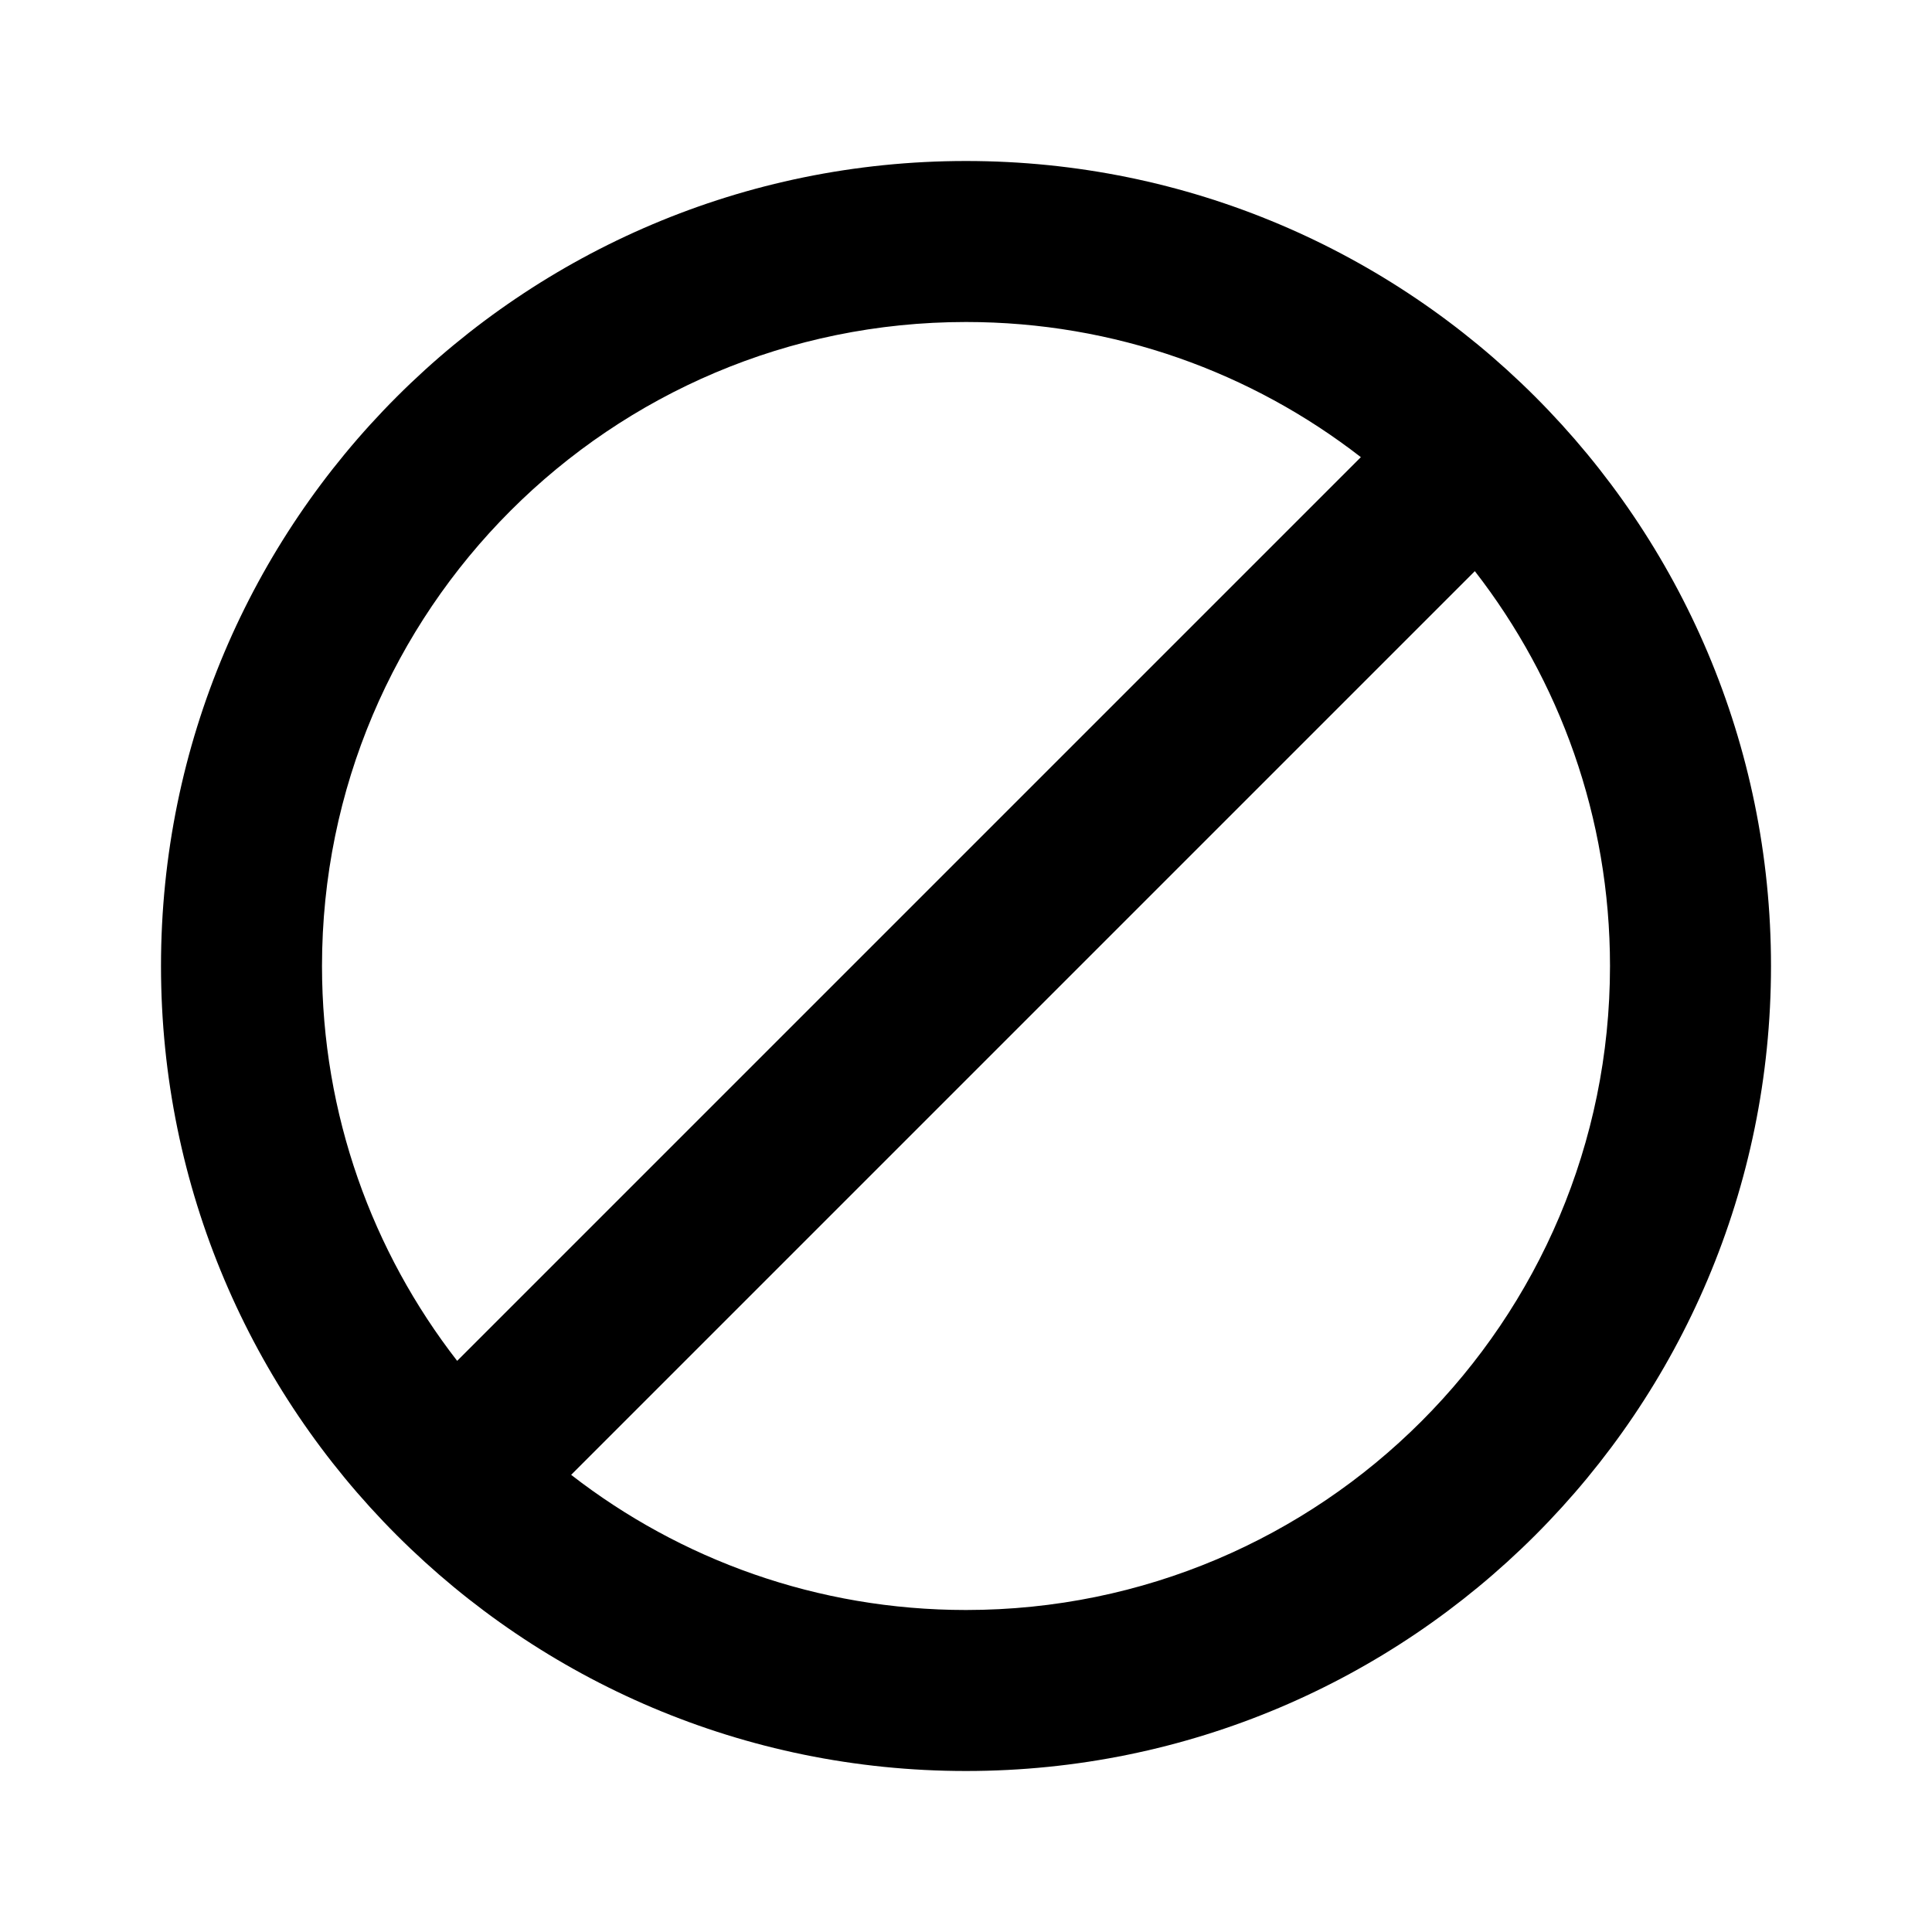 <?xml version="1.0" encoding="utf-8"?>
<svg fill="#000000" width="800px" height="800px" viewBox="0 0 24 24" xmlns="http://www.w3.org/2000/svg">
  <path fill-rule="evenodd" d="M12,2 C17.523,2 22,6.477 22,12 C22,17.523 17.523,22 12,22 C6.477,22 2,17.523 2,12 C2,6.477 6.477,2 12,2 Z M18.321,7.095 L7.095,18.321 C8.45,19.373 10.152,20 12,20 C16.418,20 20,16.418 20,12 C20,10.152 19.373,8.45 18.321,7.095 Z M12,4 C7.582,4 4,7.582 4,12 C4,13.848 4.627,15.55 5.679,16.905 L16.905,5.679 C15.55,4.627 13.848,4 12,4 Z"/>
</svg>
